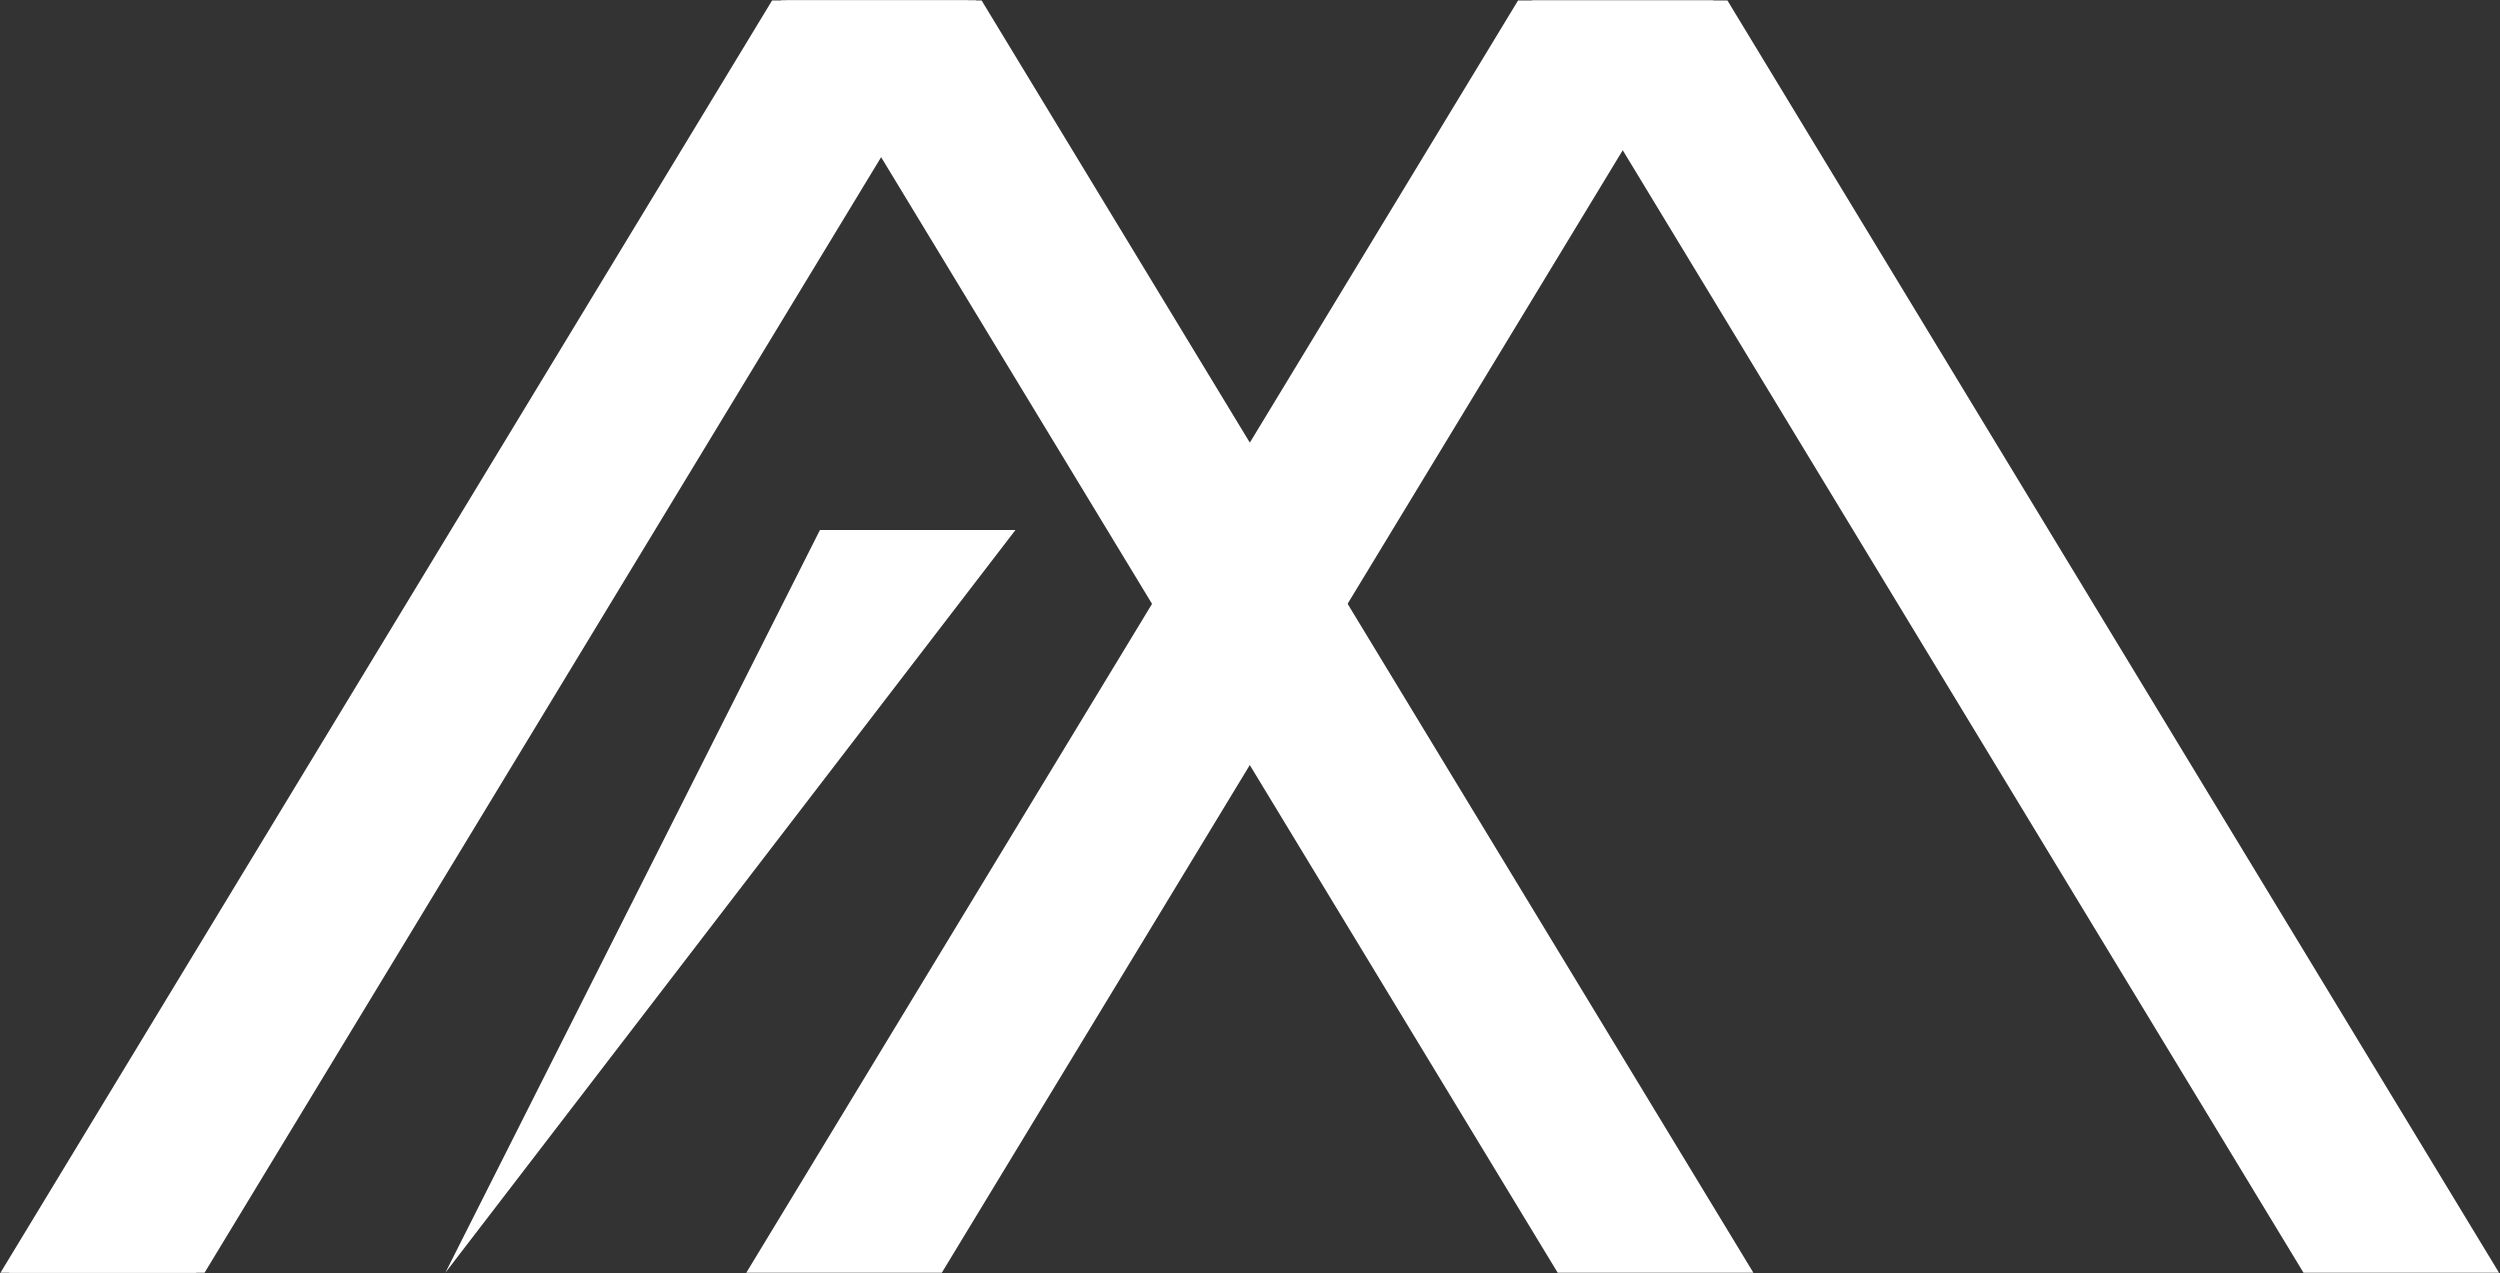 <svg version="1.2" xmlns="http://www.w3.org/2000/svg" viewBox="0 0 1551 790" width="1551" height="790">
	<rect x="0" y="0" width="1551" height="790" fill="#333333" stroke="none"/>
	<title>MND</title>
	<style>
		.s0 { fill: #ffffff } 
	</style>
	<g id="Layer">
		<path id="Layer" class="s0" d="m966.4 789.6h121.4l-478.8-789.3h-121.3zm-16-789.3l478.7 789.3h121.3l-478.7-789.3z"/>
		<path id="Layer" class="s0" d="m121.6 789.6h-121.3l478.7-789.3h121.4z"/>
		<path id="Layer" class="s0" d="m630 328.8h-121.3l-232.4 460.8z"/>
		<path id="Layer" class="s0" d="m584.3 789.6h-121.3l478.8-789.3h121.3z"/>
		<path id="Layer" fill-rule="evenodd" class="s0" d="m605.6 0.3h-121l-479 789.3h121.3z"/>
	</g>
</svg>